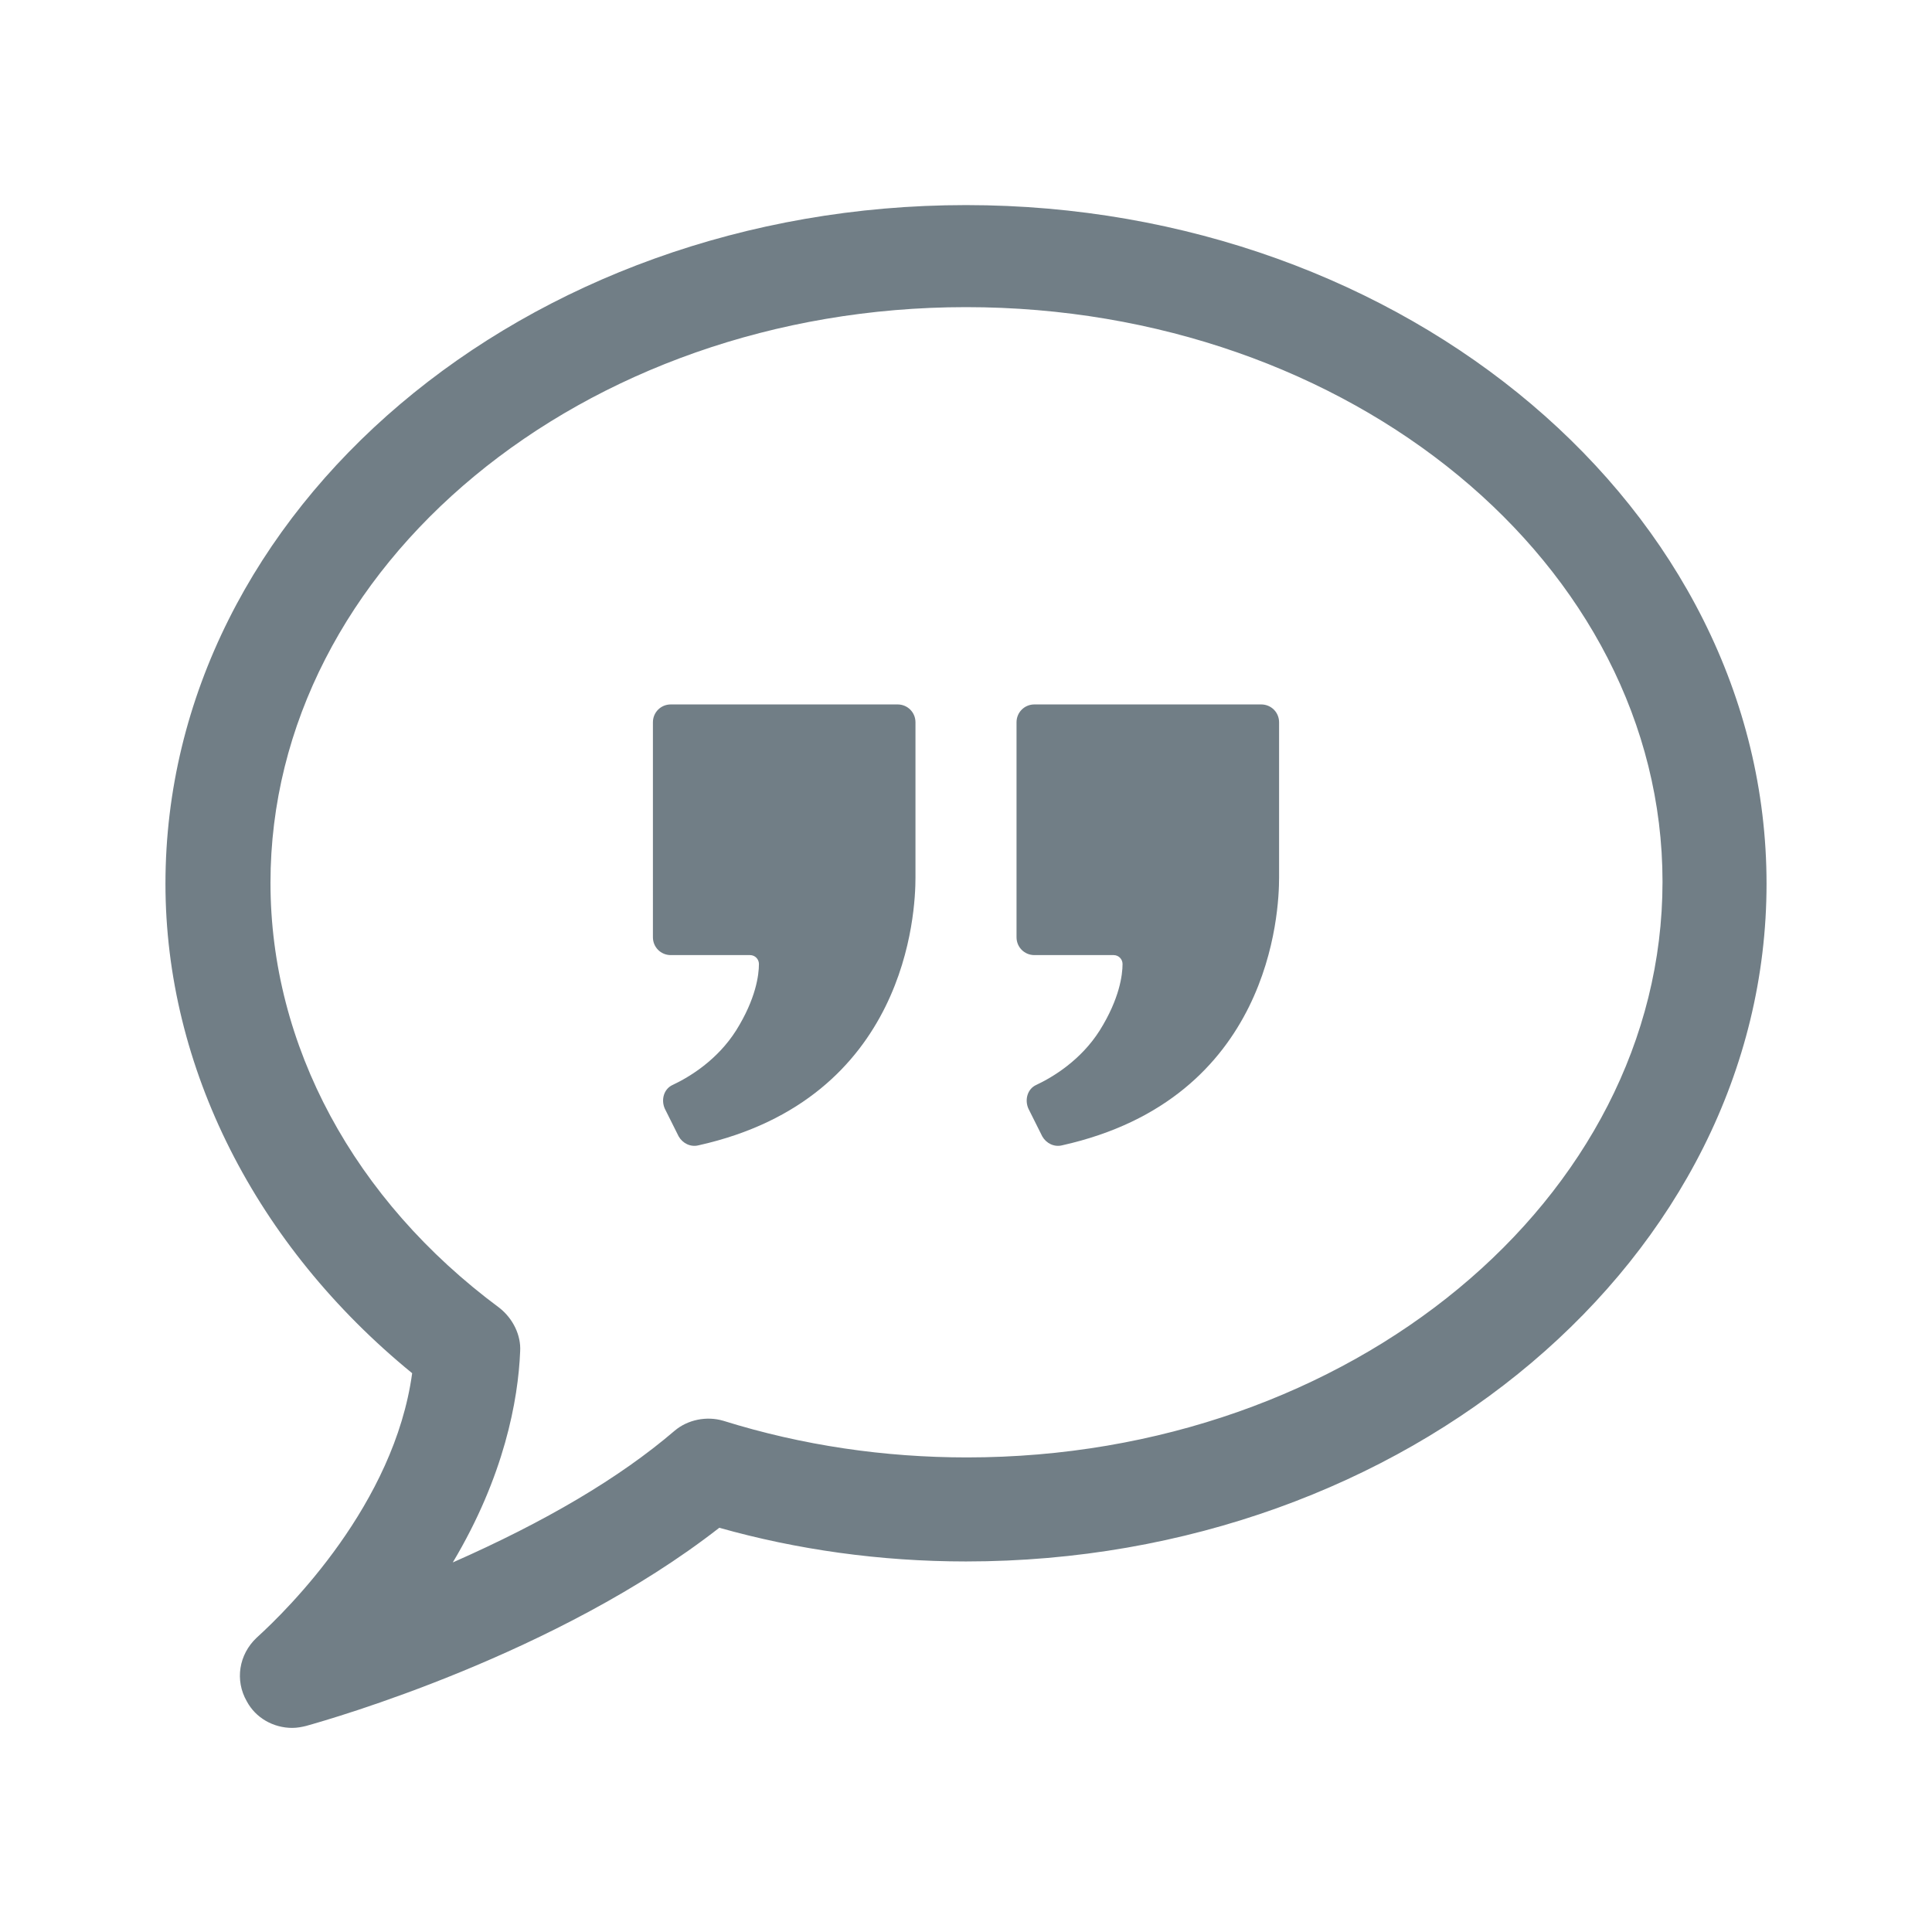 <?xml version="1.0" encoding="utf-8"?>
<!-- Generator: Adobe Illustrator 23.0.1, SVG Export Plug-In . SVG Version: 6.00 Build 0)  -->
<svg version="1.1" id="Livello_1" xmlns="http://www.w3.org/2000/svg" xmlns:xlink="http://www.w3.org/1999/xlink" x="0px" y="0px"
	 viewBox="0 0 195 195" style="enable-background:new 0 0 195 195;" xml:space="preserve">
<style type="text/css">
	.st0{fill:#717E86;}
</style>
<g>
	<path class="st0" d="M97.5,20.7c-44.5,0-80.8,30.7-80.8,68.5c0,18.5,9.1,36.5,24.9,49.4c-1.8,13.2-12.5,23.8-15.7,26.7
		c-1.8,1.7-2.2,4.3-1,6.4c0.9,1.7,2.7,2.7,4.6,2.7c0.5,0,1-0.1,1.4-0.2c2.5-0.7,25.3-7.2,41.7-20c7.8,2.2,16.2,3.4,24.9,3.4
		c44.5,0,80.8-30.7,80.8-68.4S142,20.7,97.5,20.7z M97.6,147.1c-8.3,0-16.6-1.2-24.6-3.7c-1.7-0.5-3.6-0.1-4.9,1
		c-5.6,4.8-13.1,9.2-22.4,13.3c5.2-8.7,6.6-16.4,6.8-21.3c0.1-1.6-0.7-3.3-2.1-4.4c-14.7-10.9-23.1-26.5-23.1-42.9
		c0-32,31.5-58.1,70.2-58.1c38.8,0,70.3,26,70.3,58C167.8,121,136.3,147.1,97.6,147.1z"/>
	<g>
		<g>
			<path class="st0" d="M67.7,71.1h22.9c1,0,1.8,0.8,1.8,1.8v15.7c0,3.4-0.8,22.3-21.9,27c-0.8,0.2-1.6-0.2-2-0.9l-1.4-2.8
				c-0.4-0.9-0.1-2,0.8-2.4c1.7-0.8,4.5-2.5,6.4-5.5c2-3.2,2.3-5.6,2.3-6.7c0-0.5-0.4-0.9-0.9-0.9h-8c-1,0-1.8-0.8-1.8-1.8V72.9
				C65.9,71.9,66.7,71.1,67.7,71.1z"/>
		</g>
		<g>
			<path class="st0" d="M104.4,71.1h22.9c1,0,1.8,0.8,1.8,1.8v15.7c0,3.4-0.8,22.3-21.9,27c-0.8,0.2-1.6-0.2-2-0.9l-1.4-2.8
				c-0.4-0.9-0.1-2,0.8-2.4c1.7-0.8,4.5-2.5,6.4-5.5c2-3.2,2.3-5.6,2.3-6.7c0-0.5-0.4-0.9-0.9-0.9h-8c-1,0-1.8-0.8-1.8-1.8V72.9
				C102.6,71.9,103.4,71.1,104.4,71.1z"/>
		</g>
	</g>
</g>
</svg>
